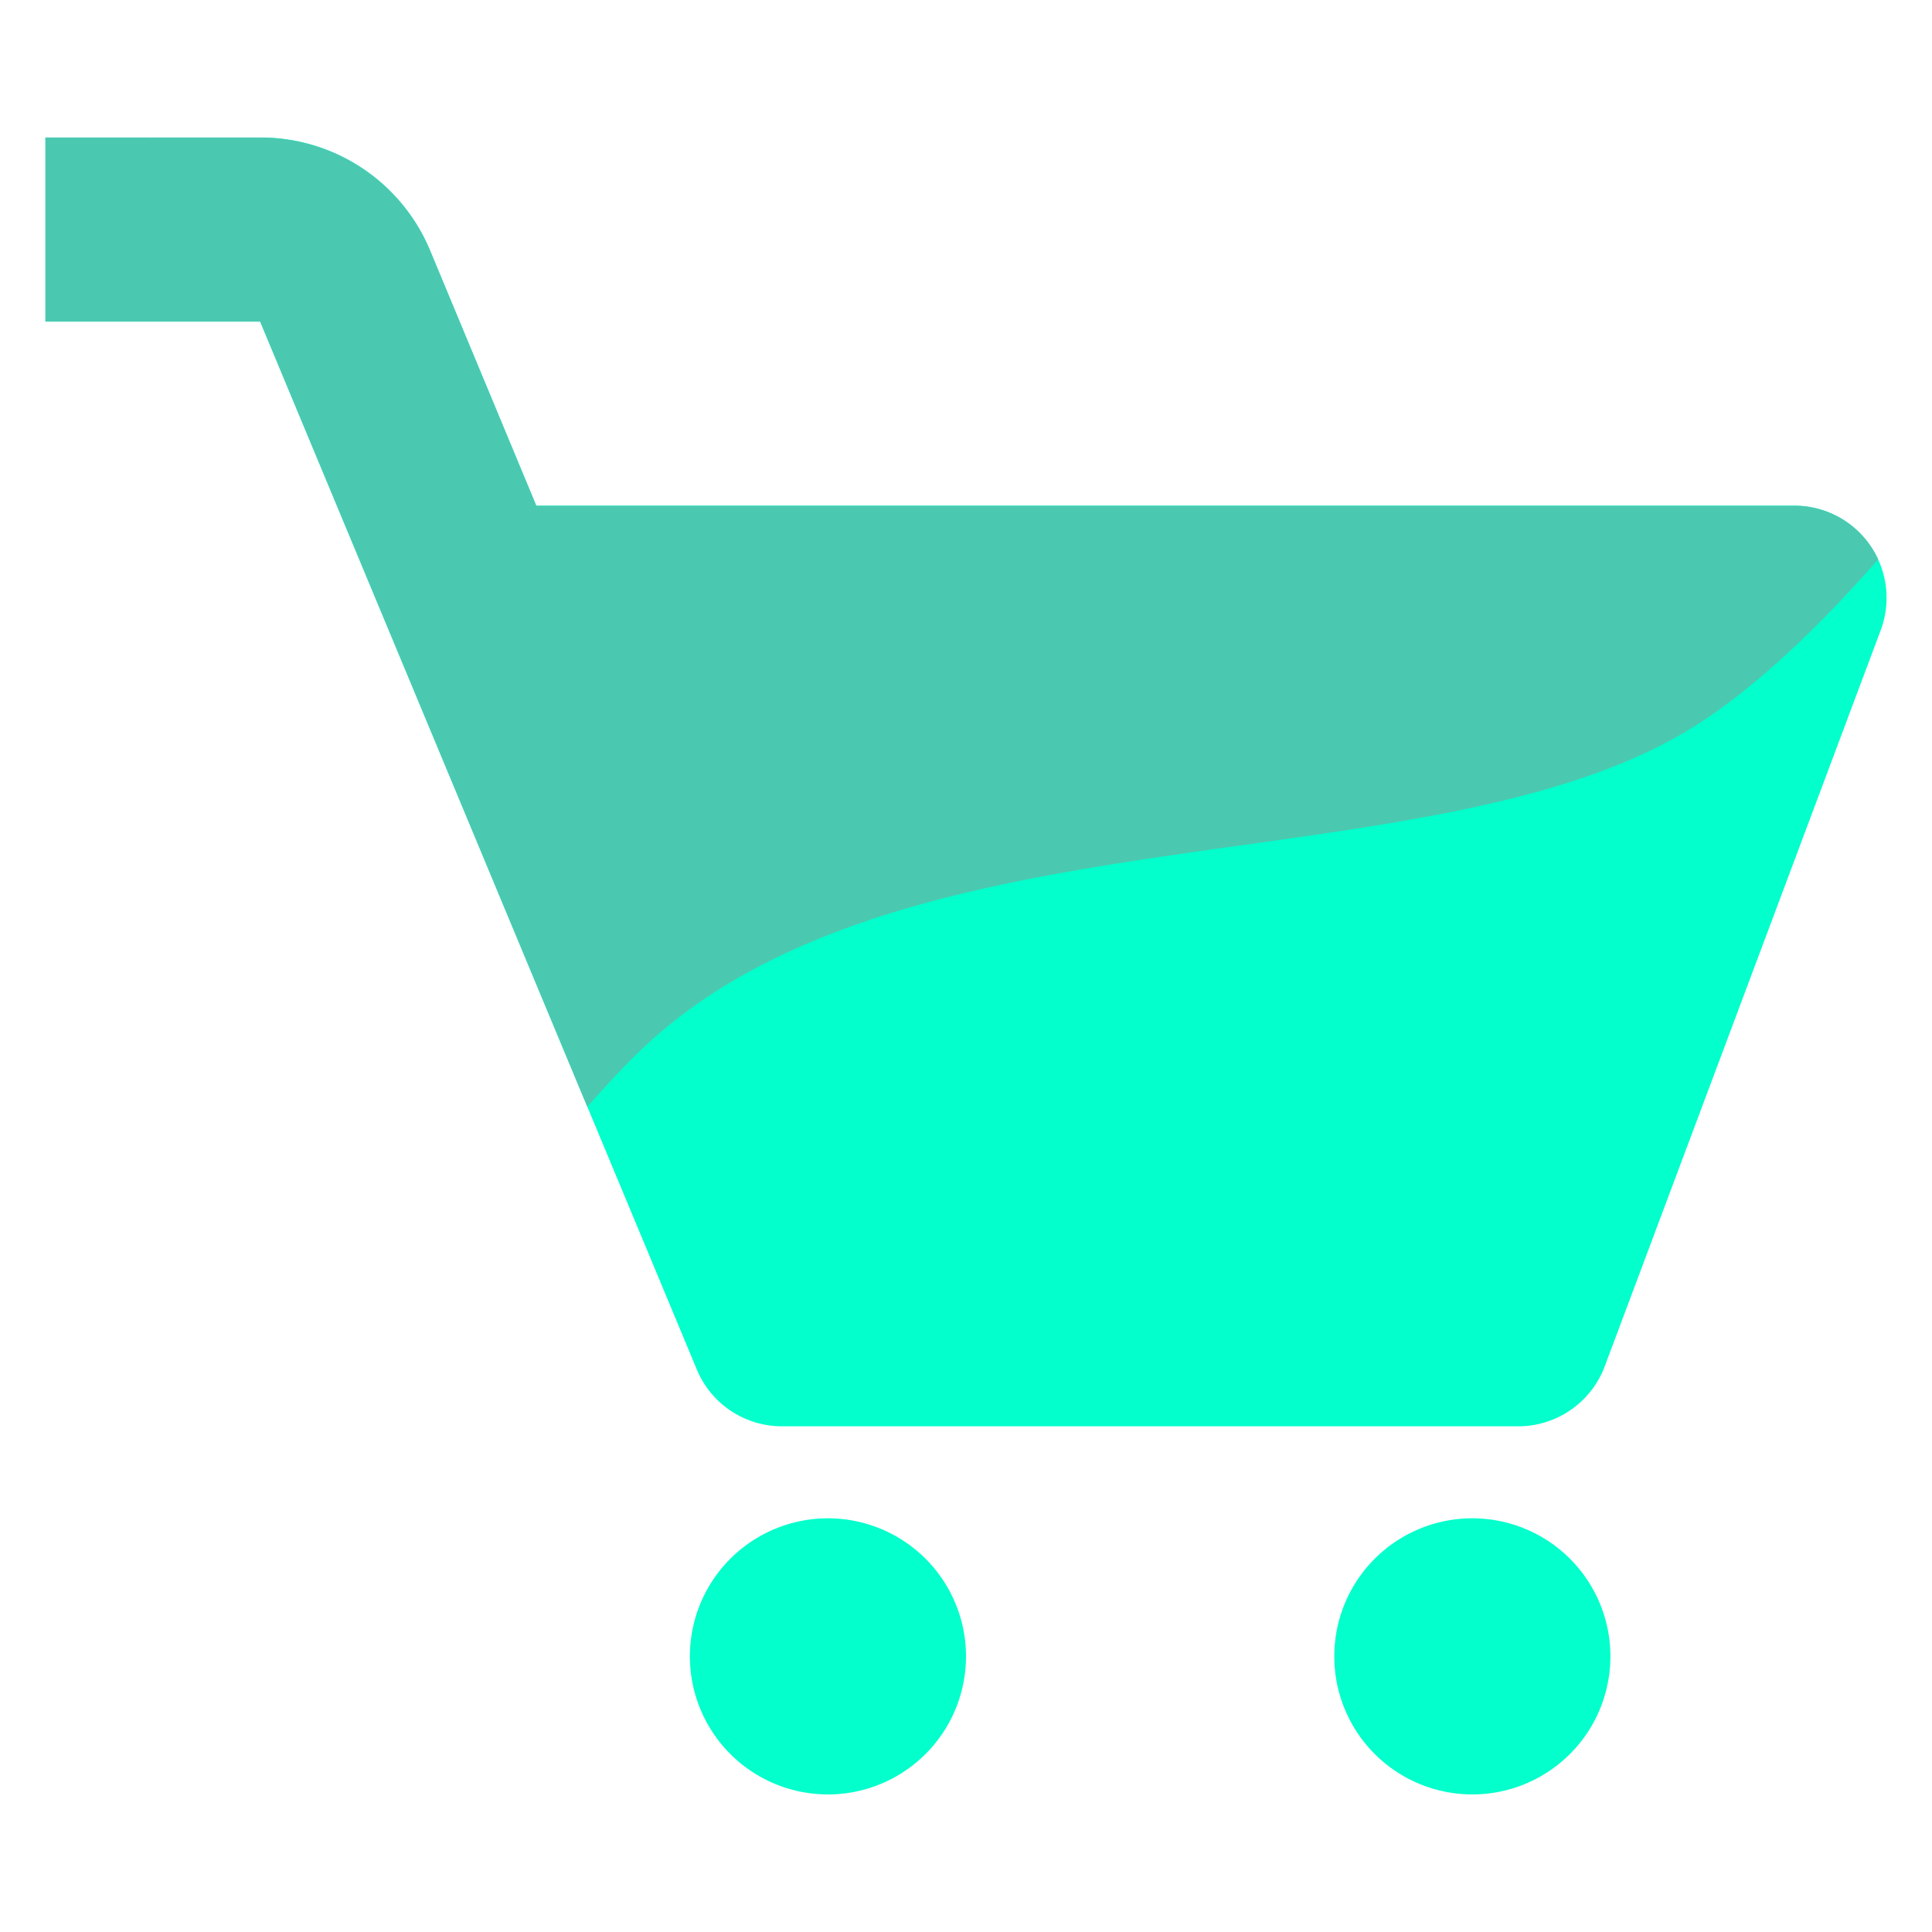 <?xml version="1.0" encoding="UTF-8" standalone="no"?>
<svg
   xmlns:dc="http://purl.org/dc/elements/1.1/"
   xmlns:cc="http://creativecommons.org/ns#"
   xmlns:rdf="http://www.w3.org/1999/02/22-rdf-syntax-ns#"
   xmlns:svg="http://www.w3.org/2000/svg"
   xmlns="http://www.w3.org/2000/svg"
   id="svg8"
   version="1.1"
   viewBox="0 0 24 24"
   width="128px"
   height="128px">
  <defs
     id="defs12" />
  <path
     style="stroke-width:1.144;fill:#02ffcc;fill-opacity:1"
     id="path2"
     d="M 0.565,1.708 V 3.995 H 3.232 L 8.657,17.014 a 1.144,1.144 0 0 0 1.056,0.704 h 9.148 c 0.477,0 0.904,-0.297 1.072,-0.741 L 23.363,7.828 A 1.144,1.144 0 0 0 23.232,6.776 1.144,1.144 0 0 0 22.291,6.282 H 6.662 L 5.344,3.116 A 2.28,2.28 0 0 0 3.232,1.708 Z M 10.285,18.861 a 1.715,1.715 0 0 0 -1.715,1.715 1.715,1.715 0 0 0 1.715,1.715 1.715,1.715 0 0 0 1.715,-1.715 1.715,1.715 0 0 0 -1.715,-1.715 z m 8.005,0 a 1.715,1.715 0 0 0 -1.715,1.715 1.715,1.715 0 0 0 1.715,1.715 1.715,1.715 0 0 0 1.715,-1.715 1.715,1.715 0 0 0 -1.715,-1.715 z" />
  <path
     id="path2-3"
     d="m 0.564,1.708 v 2.287 h 2.668 l 4.064,9.754 c 0.269,-0.305 0.532,-0.587 0.779,-0.811 3.225,-2.924 9.519,-1.94 12.783,-3.801 0.807,-0.46 1.654,-1.255 2.473,-2.188 A 1.144,1.144 0 0 0 23.232,6.775 1.144,1.144 0 0 0 22.291,6.282 H 6.662 L 5.344,3.115 a 2.28,2.28 0 0 0 -2.111,-1.406 z"
     style="fill:#4bc9b0;fill-opacity:1;stroke-width:1.144" />
</svg>
